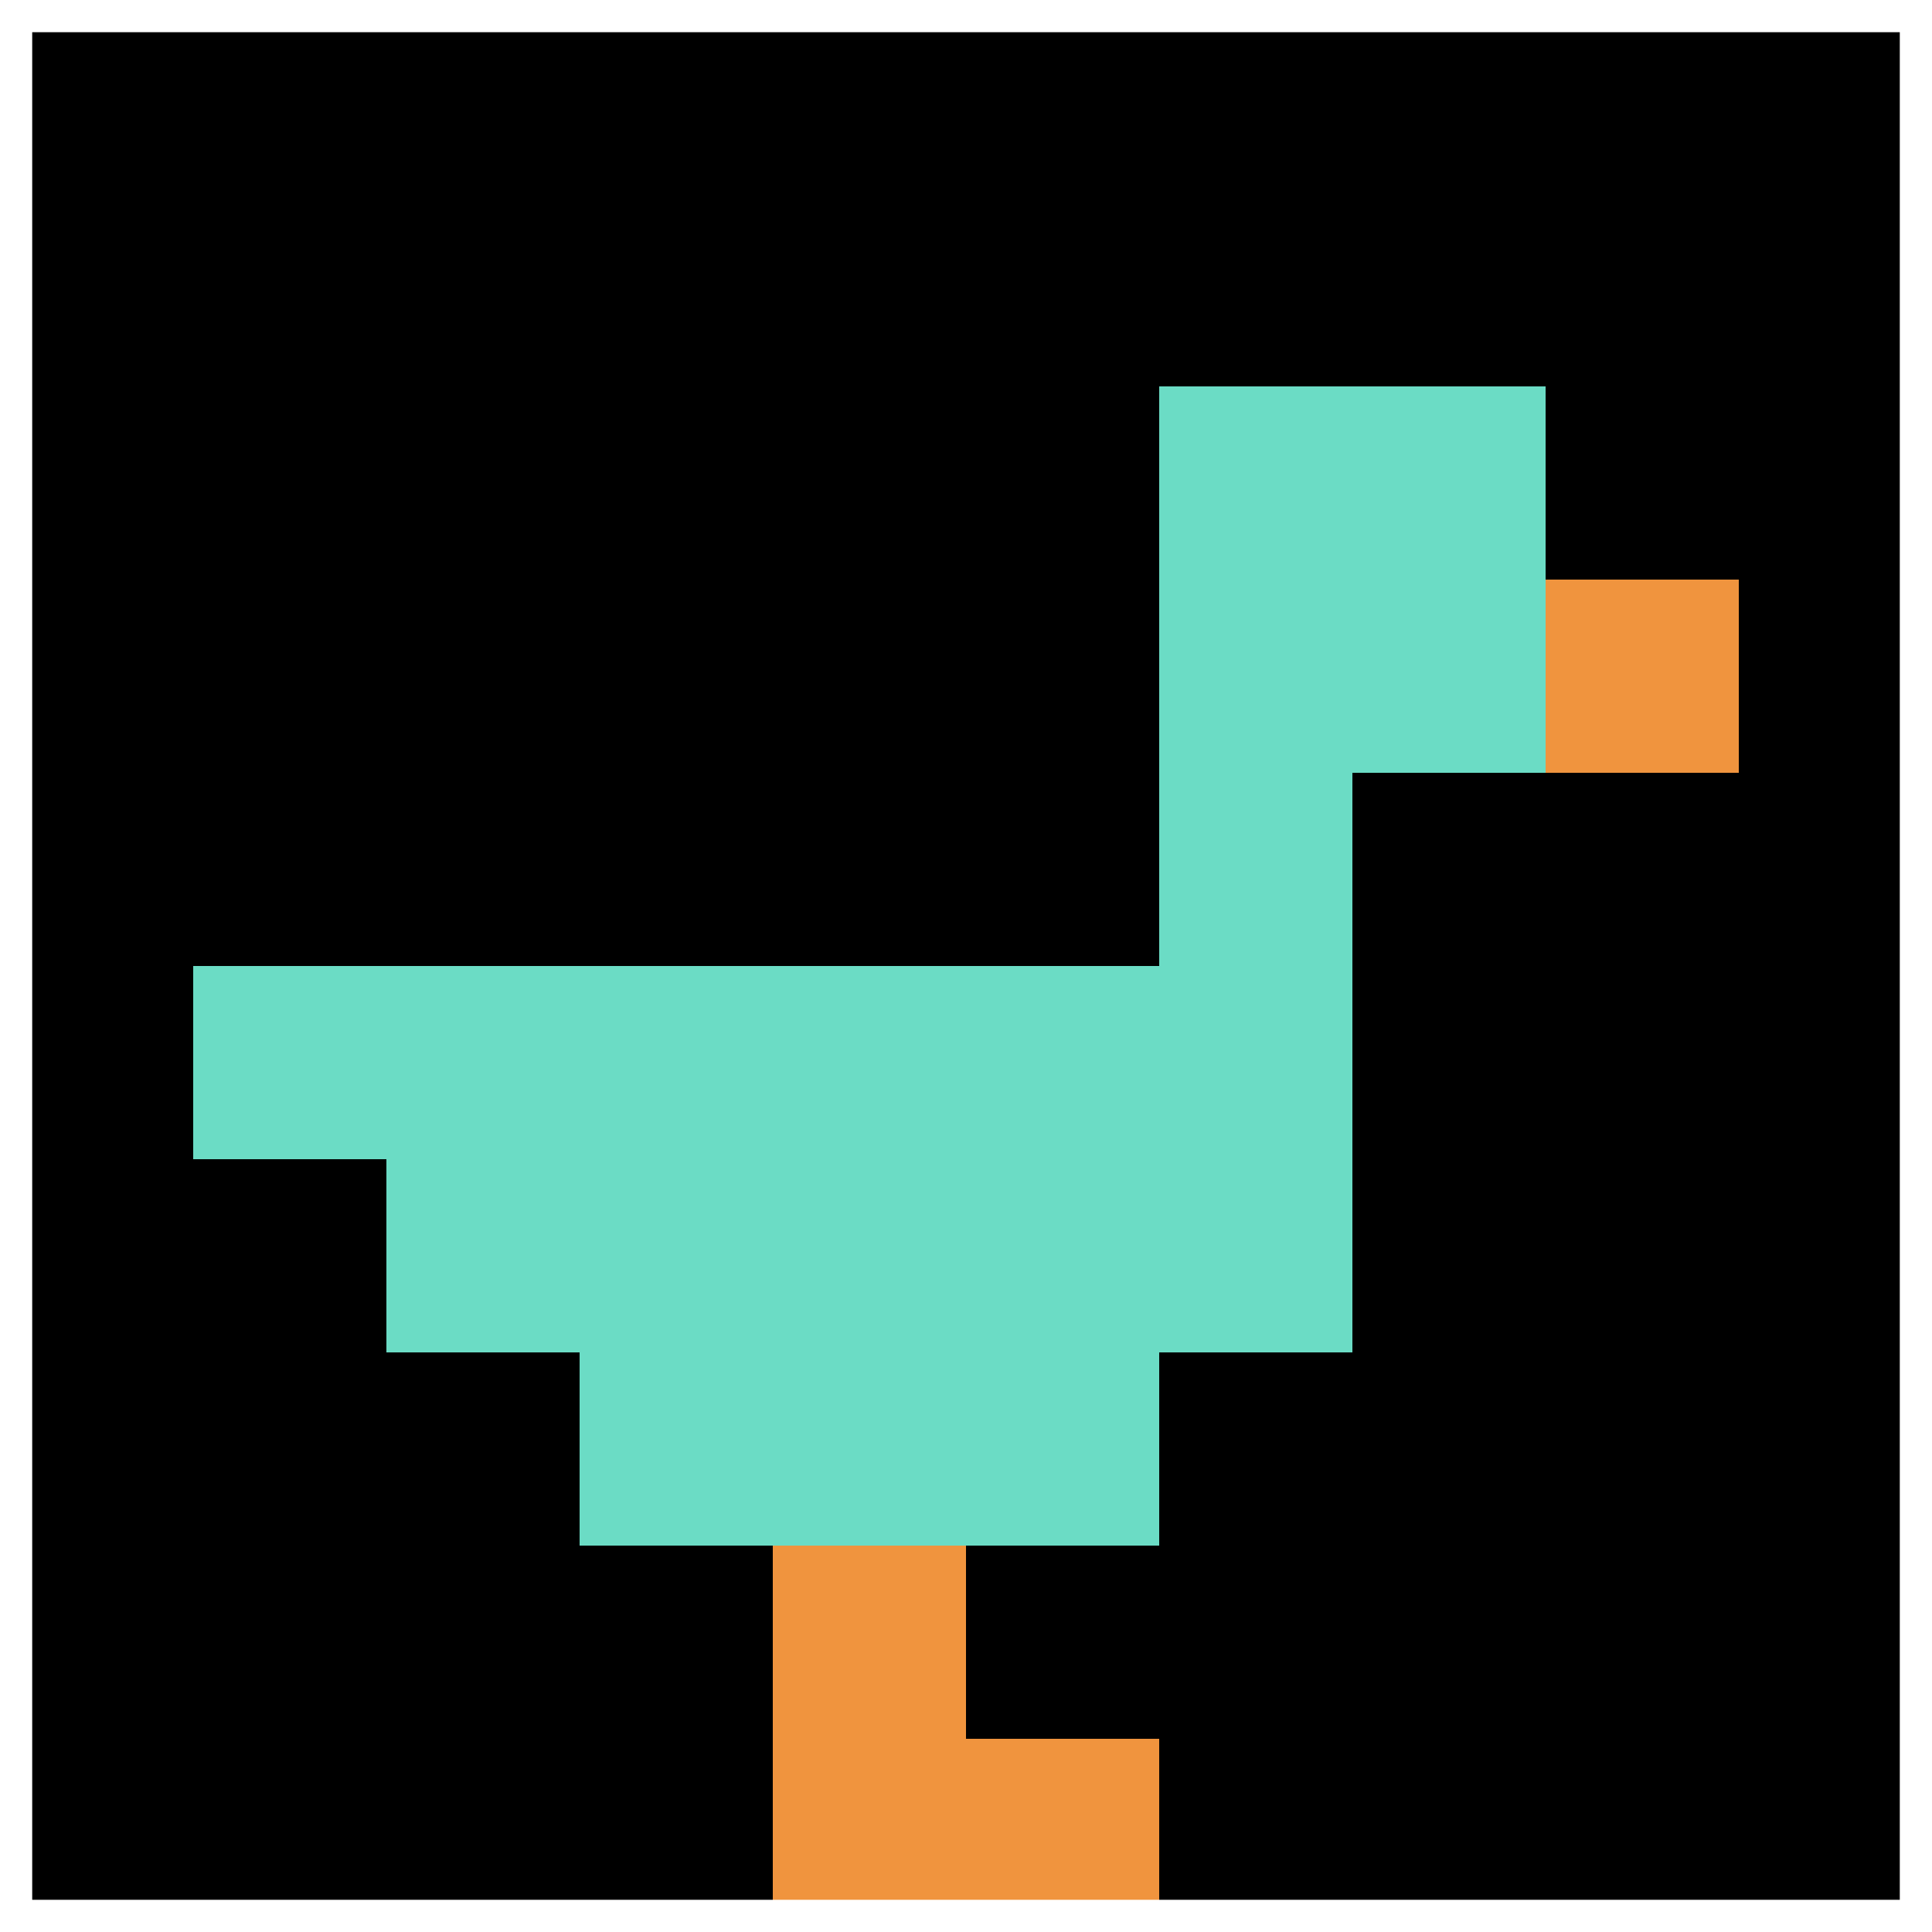 <svg xmlns="http://www.w3.org/2000/svg" version="1.1" width="952" height="952"><title>'goose-pfp-104133' by Dmitri Cherniak</title><desc>seed=104133
backgroundColor=#ffffff
padding=20
innerPadding=0
timeout=500
dimension=1
border=true
Save=function(){return n.handleSave()}
frame=51

Rendered at Sun Sep 15 2024 10:19:07 GMT-0500 (Central Daylight Time)
Generated in &lt;1ms
</desc><defs></defs><rect width="100%" height="100%" fill="#ffffff"></rect><g><g id="0-0"><rect x="0" y="0" height="952" width="952" fill="#000000"></rect><g><rect id="0-0-6-2-2-2" x="571.2" y="190.4" width="190.4" height="190.4" fill="#6BDCC5"></rect><rect id="0-0-6-2-1-4" x="571.2" y="190.4" width="95.2" height="380.8" fill="#6BDCC5"></rect><rect id="0-0-1-5-5-1" x="95.2" y="476" width="476" height="95.2" fill="#6BDCC5"></rect><rect id="0-0-2-5-5-2" x="190.4" y="476" width="476" height="190.4" fill="#6BDCC5"></rect><rect id="0-0-3-5-3-3" x="285.6" y="476" width="285.6" height="285.6" fill="#6BDCC5"></rect><rect id="0-0-8-3-1-1" x="761.6" y="285.6" width="95.2" height="95.2" fill="#F0943E"></rect><rect id="0-0-4-8-1-2" x="380.8" y="761.6" width="95.2" height="190.4" fill="#F0943E"></rect><rect id="0-0-4-9-2-1" x="380.8" y="856.8" width="190.4" height="95.2" fill="#F0943E"></rect></g><rect x="0" y="0" stroke="white" stroke-width="31.733" height="952" width="952" fill="none"></rect></g></g></svg>